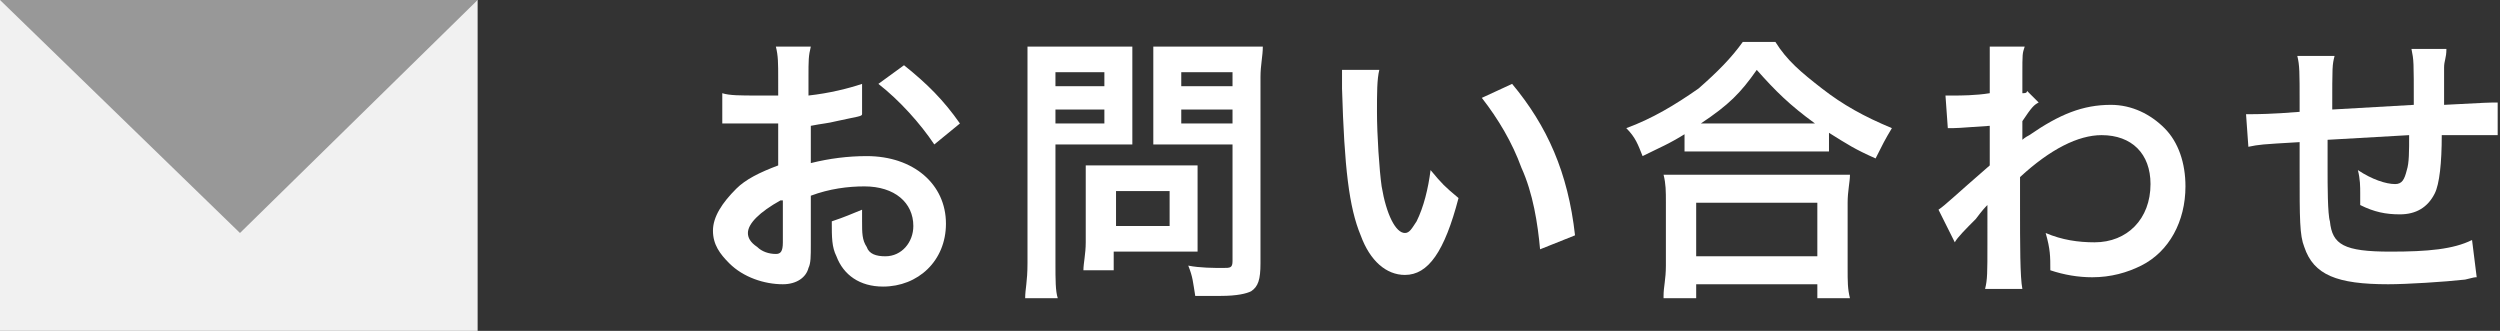 <?xml version="1.0" encoding="utf-8"?>
<!-- Generator: Adobe Illustrator 23.0.6, SVG Export Plug-In . SVG Version: 6.00 Build 0)  -->
<svg version="1.1" id="レイヤー_1" xmlns="http://www.w3.org/2000/svg" xmlns:xlink="http://www.w3.org/1999/xlink" x="0px"
	 y="0px" width="107.3px" height="14.2px" viewBox="0 0 107.3 14.2" style="enable-background:new 0 0 107.3 14.2;"
	 xml:space="preserve">
<rect x="0" y="0" width="107.3" height="14.2" fill="#333333" stroke="none"/>
<style type="text/css">
	.st0{fill:#FFFFFF;}
	.st1{fill:#F1F1F1;}
	.st2{fill:#989898;}
</style>
<g>
	<g>
		<path class="st0" d="M34.8,10.5c0,0.5,0,0.8-0.1,1c-0.1,0.4-0.5,0.7-1.1,0.7c-0.8,0-1.7-0.3-2.3-0.9c-0.4-0.4-0.7-0.8-0.7-1.4
			c0-0.6,0.4-1.2,1-1.8c0.4-0.4,1-0.7,1.8-1l0-1.8c-0.1,0-0.1,0-0.5,0c-0.2,0-0.3,0-0.6,0c-0.2,0-0.5,0-0.7,0c-0.2,0-0.3,0-0.3,0
			c0,0-0.1,0-0.3,0l0-1.3c0.3,0.1,0.8,0.1,1.5,0.1c0.1,0,0.3,0,0.4,0c0.3,0,0.3,0,0.5,0V3.4c0-0.7,0-1-0.1-1.4h1.5
			c-0.1,0.4-0.1,0.6-0.1,1.3v0.8c0.9-0.1,1.7-0.3,2.3-0.5l0,1.3C37,5,36.8,5,35.9,5.2c-0.4,0.1-0.6,0.1-1.1,0.2v1.6
			c0.8-0.2,1.6-0.3,2.4-0.3c2,0,3.4,1.2,3.4,2.9c0,1.6-1.2,2.7-2.7,2.7c-1,0-1.7-0.5-2-1.3c-0.2-0.4-0.2-0.8-0.2-1.5
			c0.6-0.2,0.8-0.3,1.3-0.5c0,0.2,0,0.3,0,0.5c0,0.5,0,0.8,0.2,1.1c0.1,0.3,0.4,0.4,0.8,0.4c0.7,0,1.2-0.6,1.2-1.3
			c0-1-0.8-1.7-2.1-1.7c-0.7,0-1.5,0.1-2.3,0.4L34.8,10.5z M33.5,8.6c-0.9,0.5-1.4,1-1.4,1.4c0,0.2,0.1,0.4,0.4,0.6
			c0.2,0.2,0.5,0.3,0.8,0.3c0.2,0,0.3-0.1,0.3-0.5V8.6z M40.1,6.2c-0.6-0.9-1.5-1.9-2.4-2.6l1.1-0.8c1,0.8,1.7,1.5,2.4,2.5L40.1,6.2
			z"/>
		<path class="st0" d="M45.3,11.3c0,0.7,0,1.2,0.1,1.5H44c0-0.4,0.1-0.7,0.1-1.5V3.4c0-0.6,0-1,0-1.4c0.4,0,0.6,0,1.2,0h2.1
			c0.6,0,0.9,0,1.2,0c0,0.4,0,0.7,0,1.1v2c0,0.5,0,0.8,0,1.1c-0.3,0-0.7,0-1.1,0h-2.2V11.3z M45.3,3.7h2.1V3.1h-2.1V3.7z M45.3,5.3
			h2.1V4.7h-2.1V5.3z M51.4,10c0,0.3,0,0.6,0,0.8c-0.3,0-0.5,0-0.9,0h-2.7v0.8h-1.3c0-0.3,0.1-0.7,0.1-1.2V7.9c0-0.3,0-0.6,0-0.8
			c0.3,0,0.5,0,0.9,0h3c0.4,0,0.7,0,0.9,0c0,0.2,0,0.5,0,0.8V10z M47.9,9.7h2.3V8.2h-2.3V9.7z M54.1,11.3c0,0.7-0.1,1-0.4,1.2
			c-0.2,0.1-0.6,0.2-1.3,0.2c-0.2,0-0.3,0-1.1,0c-0.1-0.6-0.1-0.8-0.3-1.3c0.5,0.1,1.1,0.1,1.5,0.1c0.3,0,0.4,0,0.4-0.3V6.2h-2.3
			c-0.4,0-0.8,0-1.1,0c0-0.3,0-0.6,0-1.1v-2c0-0.5,0-0.8,0-1.1c0.4,0,0.6,0,1.2,0h2.3c0.6,0,0.9,0,1.2,0c0,0.4-0.1,0.8-0.1,1.3V11.3
			z M50.7,3.7h2.2V3.1h-2.2V3.7z M50.7,5.3h2.2V4.7h-2.2V5.3z"/>
		<path class="st0" d="M59.2,3c-0.1,0.4-0.1,1-0.1,1.8c0,1,0.1,2.5,0.2,3.2c0.2,1.2,0.6,2,1,2c0.2,0,0.3-0.2,0.5-0.5
			c0.3-0.6,0.5-1.4,0.6-2.2C61.9,7.9,62,8,62.6,8.5c-0.6,2.3-1.3,3.3-2.3,3.3c-0.8,0-1.5-0.6-1.9-1.7c-0.5-1.2-0.7-2.9-0.8-6.3
			c0-0.4,0-0.5,0-0.8H59.2z M64.9,3.6c1.5,1.8,2.4,3.8,2.7,6.5l-1.5,0.6c-0.1-1.1-0.3-2.4-0.8-3.5c-0.4-1.1-1-2.1-1.7-3L64.9,3.6z"
			/>
		<path class="st0" d="M72.4,5.7c-0.8,0.5-1.1,0.6-1.9,1c-0.2-0.5-0.3-0.8-0.7-1.2c1.1-0.4,2.1-1,3.1-1.7c0.8-0.7,1.4-1.3,1.9-2h1.4
			c0.5,0.8,1.1,1.3,2,2C79.1,4.5,80,5,81.2,5.5c-0.3,0.5-0.4,0.7-0.7,1.3c-0.9-0.4-1.2-0.6-2-1.1v0.8c-0.3,0-0.6,0-1.1,0h-4.1
			c-0.4,0-0.7,0-1,0V5.7z M71.4,12.7c0-0.4,0.1-0.7,0.1-1.3V8.7c0-0.5,0-0.8-0.1-1.2c0.3,0,0.6,0,1,0h6c0.5,0,0.8,0,1,0
			c0,0.3-0.1,0.7-0.1,1.2v2.8c0,0.6,0,0.9,0.1,1.3h-1.4v-0.6h-5.2v0.6H71.4z M72.8,11h5.2V8.7h-5.2V11z M77.5,5.3c0.1,0,0.2,0,0.4,0
			c-1.1-0.8-1.7-1.4-2.5-2.3c-0.7,1-1.2,1.5-2.4,2.3c0.1,0,0.2,0,0.3,0H77.5z"/>
		<path class="st0" d="M83.2,9c0.3-0.2,0.7-0.6,2.2-1.9c0-0.7,0-0.7,0-1.7C84,5.5,84,5.5,83.6,5.5l-0.1-1.4c0.2,0,0.3,0,0.4,0
			c0.2,0,0.9,0,1.5-0.1c0-0.3,0-0.5,0-0.9c0-0.2,0-0.4,0-0.5c0-0.1,0-0.1,0-0.1c0-0.2,0-0.3,0-0.5l1.5,0c-0.1,0.3-0.1,0.3-0.1,1.2
			c0,0.2,0,0.2,0,0.6c0,0.1,0,0.1,0,0.2C86.9,4,87,4,87,3.9l0.5,0.5c-0.2,0.1-0.3,0.2-0.7,0.8c0,0.5,0,0.8,0,0.8l0,0
			c0,0,0.1-0.1,0.3-0.2c1.3-0.9,2.3-1.3,3.5-1.3c0.9,0,1.7,0.4,2.3,1c0.6,0.6,0.9,1.5,0.9,2.5c0,1.5-0.7,2.8-1.9,3.4
			c-0.6,0.3-1.3,0.5-2.1,0.5c-0.6,0-1.2-0.1-1.8-0.3c0-0.6,0-0.9-0.2-1.6c0.7,0.3,1.4,0.4,2.1,0.4c1.4,0,2.4-1,2.4-2.5
			c0-1.3-0.8-2.1-2.1-2.1c-1,0-2.2,0.6-3.5,1.8l0,1.2c0,1.7,0,3.1,0.1,3.6h-1.6c0.1-0.4,0.1-0.7,0.1-1.9V9.5c0-0.3,0-0.5,0-0.7h0
			c-0.1,0.1-0.2,0.2-0.5,0.6c-0.4,0.4-0.8,0.8-0.9,1L83.2,9z"/>
		<path class="st0" d="M106.3,11.9c-0.1,0-0.1,0-0.5,0.1c-0.9,0.1-2.5,0.2-3.3,0.2c-2.2,0-3.2-0.4-3.6-1.6c-0.2-0.5-0.2-1.2-0.2-3.3
			c0-0.2,0-0.2,0-1.2C97,6.2,97,6.2,96.5,6.3l-0.1-1.4c0.2,0,0.3,0,0.3,0c0.1,0,0.8,0,2-0.1c0-0.2,0-0.3,0-0.4c0-1.3,0-1.6-0.1-2
			h1.6c-0.1,0.4-0.1,0.4-0.1,2.3c1.7-0.1,1.7-0.1,3.5-0.2c0-1.9,0-1.9-0.1-2.4h1.5c0,0.4-0.1,0.5-0.1,0.8v0.8c0,0.2,0,0.3,0,0.4
			c0,0.1,0,0.2,0,0.3c0,0,0,0.1,0,0.1c1.9-0.1,1.9-0.1,2.3-0.1l0,1.4c-0.3,0-0.4,0-0.7,0c-0.4,0-1.1,0-1.7,0c0,1.2-0.1,2.1-0.3,2.5
			c-0.3,0.6-0.8,0.9-1.5,0.9c-0.6,0-1.1-0.1-1.7-0.4c0-0.2,0-0.3,0-0.5c0-0.3,0-0.6-0.1-1c0.6,0.4,1.2,0.6,1.6,0.6
			c0.3,0,0.4-0.2,0.5-0.6c0.1-0.3,0.1-0.8,0.1-1.5c-1.8,0.1-1.8,0.1-3.5,0.2c0,0.2,0,0.2,0,0.3c0,0.1,0,0.1,0,0.7c0,0.1,0,0.2,0,0.3
			c0,0.6,0,1.9,0.1,2.2c0.1,1,0.6,1.3,2.6,1.3c1.6,0,2.7-0.1,3.5-0.5L106.3,11.9z"/>
	</g>
</g>
<g>
	<rect class="st1" width="20.5" height="14.2"/>
	<path class="st2" d="M20.5,0L10.3,10L0,0H20.5z"/>
</g>
</svg>
